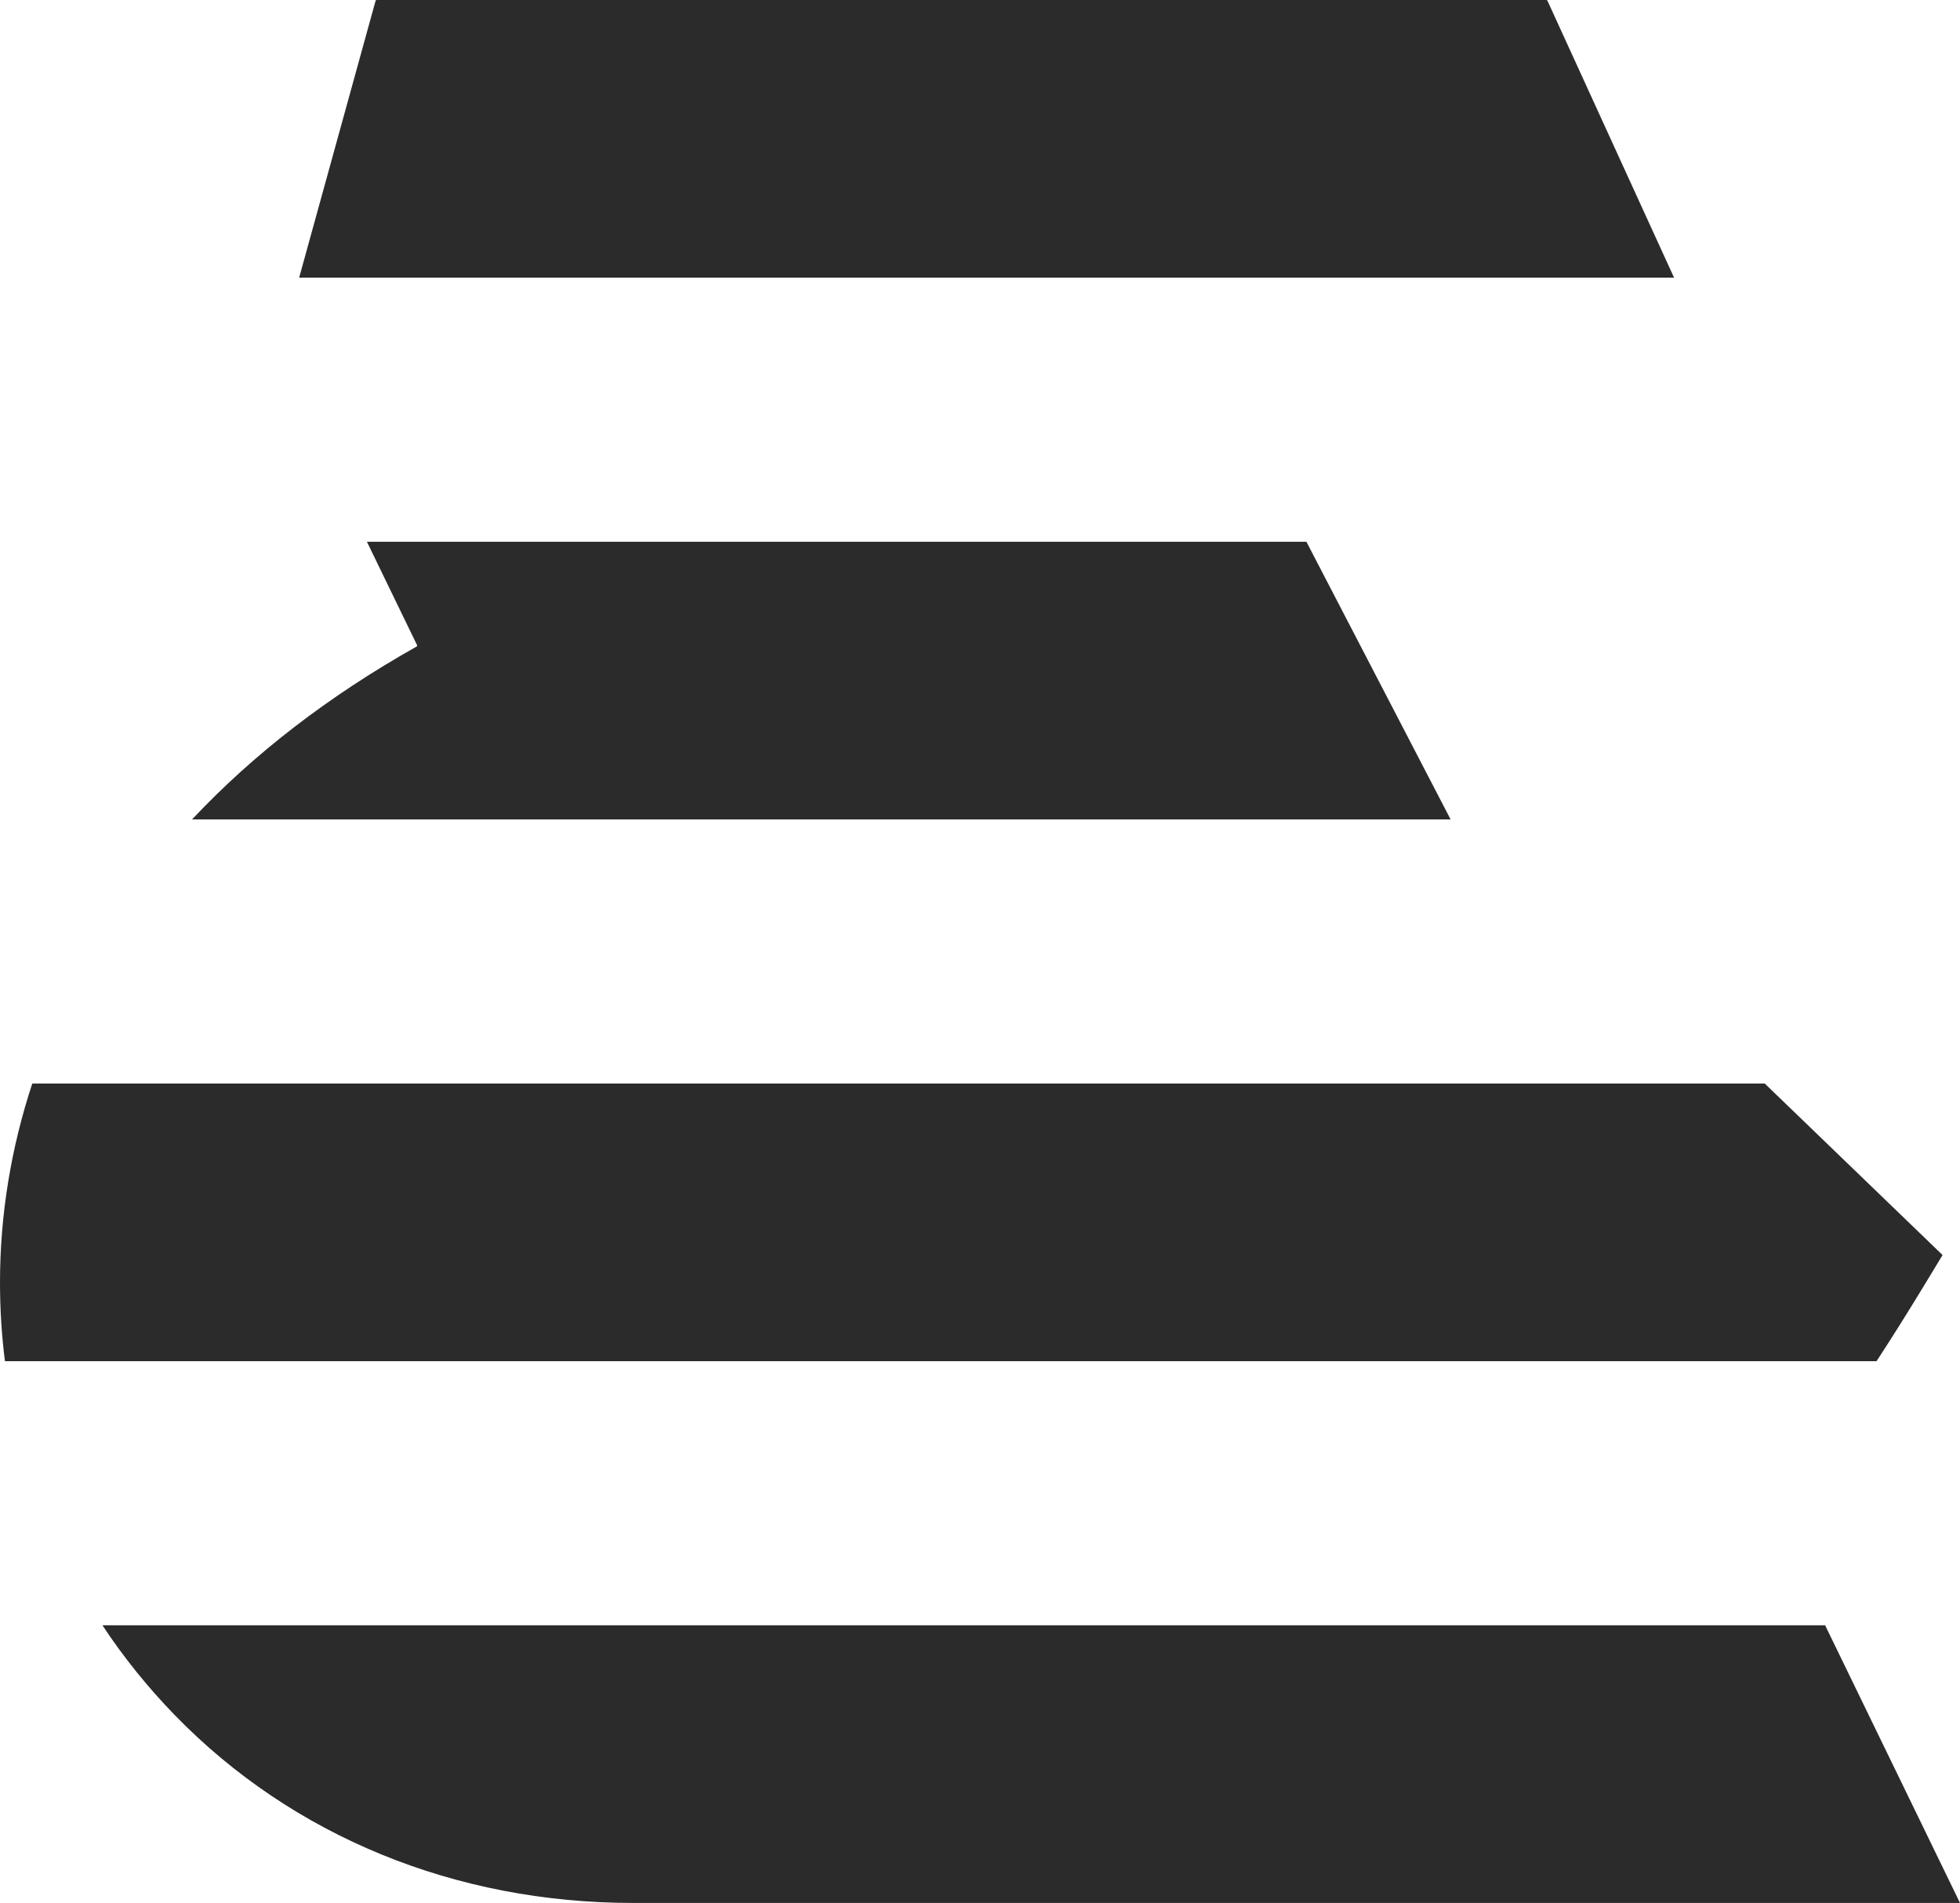 <?xml version="1.0" encoding="UTF-8"?>
<svg id="Layer_2" data-name="Layer 2" xmlns="http://www.w3.org/2000/svg" viewBox="0 0 395.86 384.29">
  <defs>
    <style>
      .cls-1 {
        fill: #2c2b2c;
      }
    </style>
  </defs>
  <g id="Layer_2-2" data-name="Layer 2">
    <g>
      <path class="cls-1" d="M312.54.15c-.04-.09-.13-.15-.23-.15H76.09c-.11,0-.21.08-.24.18l-15.43,55.89h277.69L312.54.15Z"/>
      <path class="cls-1" d="M263.86,109.41H74.11l10.11,20.85c.06.11.02.26-.1.32-17.74,9.98-32.9,21.66-45.33,34.9h254.19l-29.12-56.07Z"/>
      <path class="cls-1" d="M388.22,260.24l4.12-6.79-35.92-34.64H6.52c-4.3,13.04-6.52,26.57-6.52,40.17,0,5.36.33,10.68,1,15.91h378c3.06-4.68,6.13-9.57,9.22-14.65Z"/>
      <path class="cls-1" d="M368.62,328.22H20.69c4.25,6.44,9.14,12.51,14.61,18.14,23.78,24.46,56.65,37.93,92.56,37.93h268l-27.24-56.07Z"/>
    </g>
  </g>
</svg>